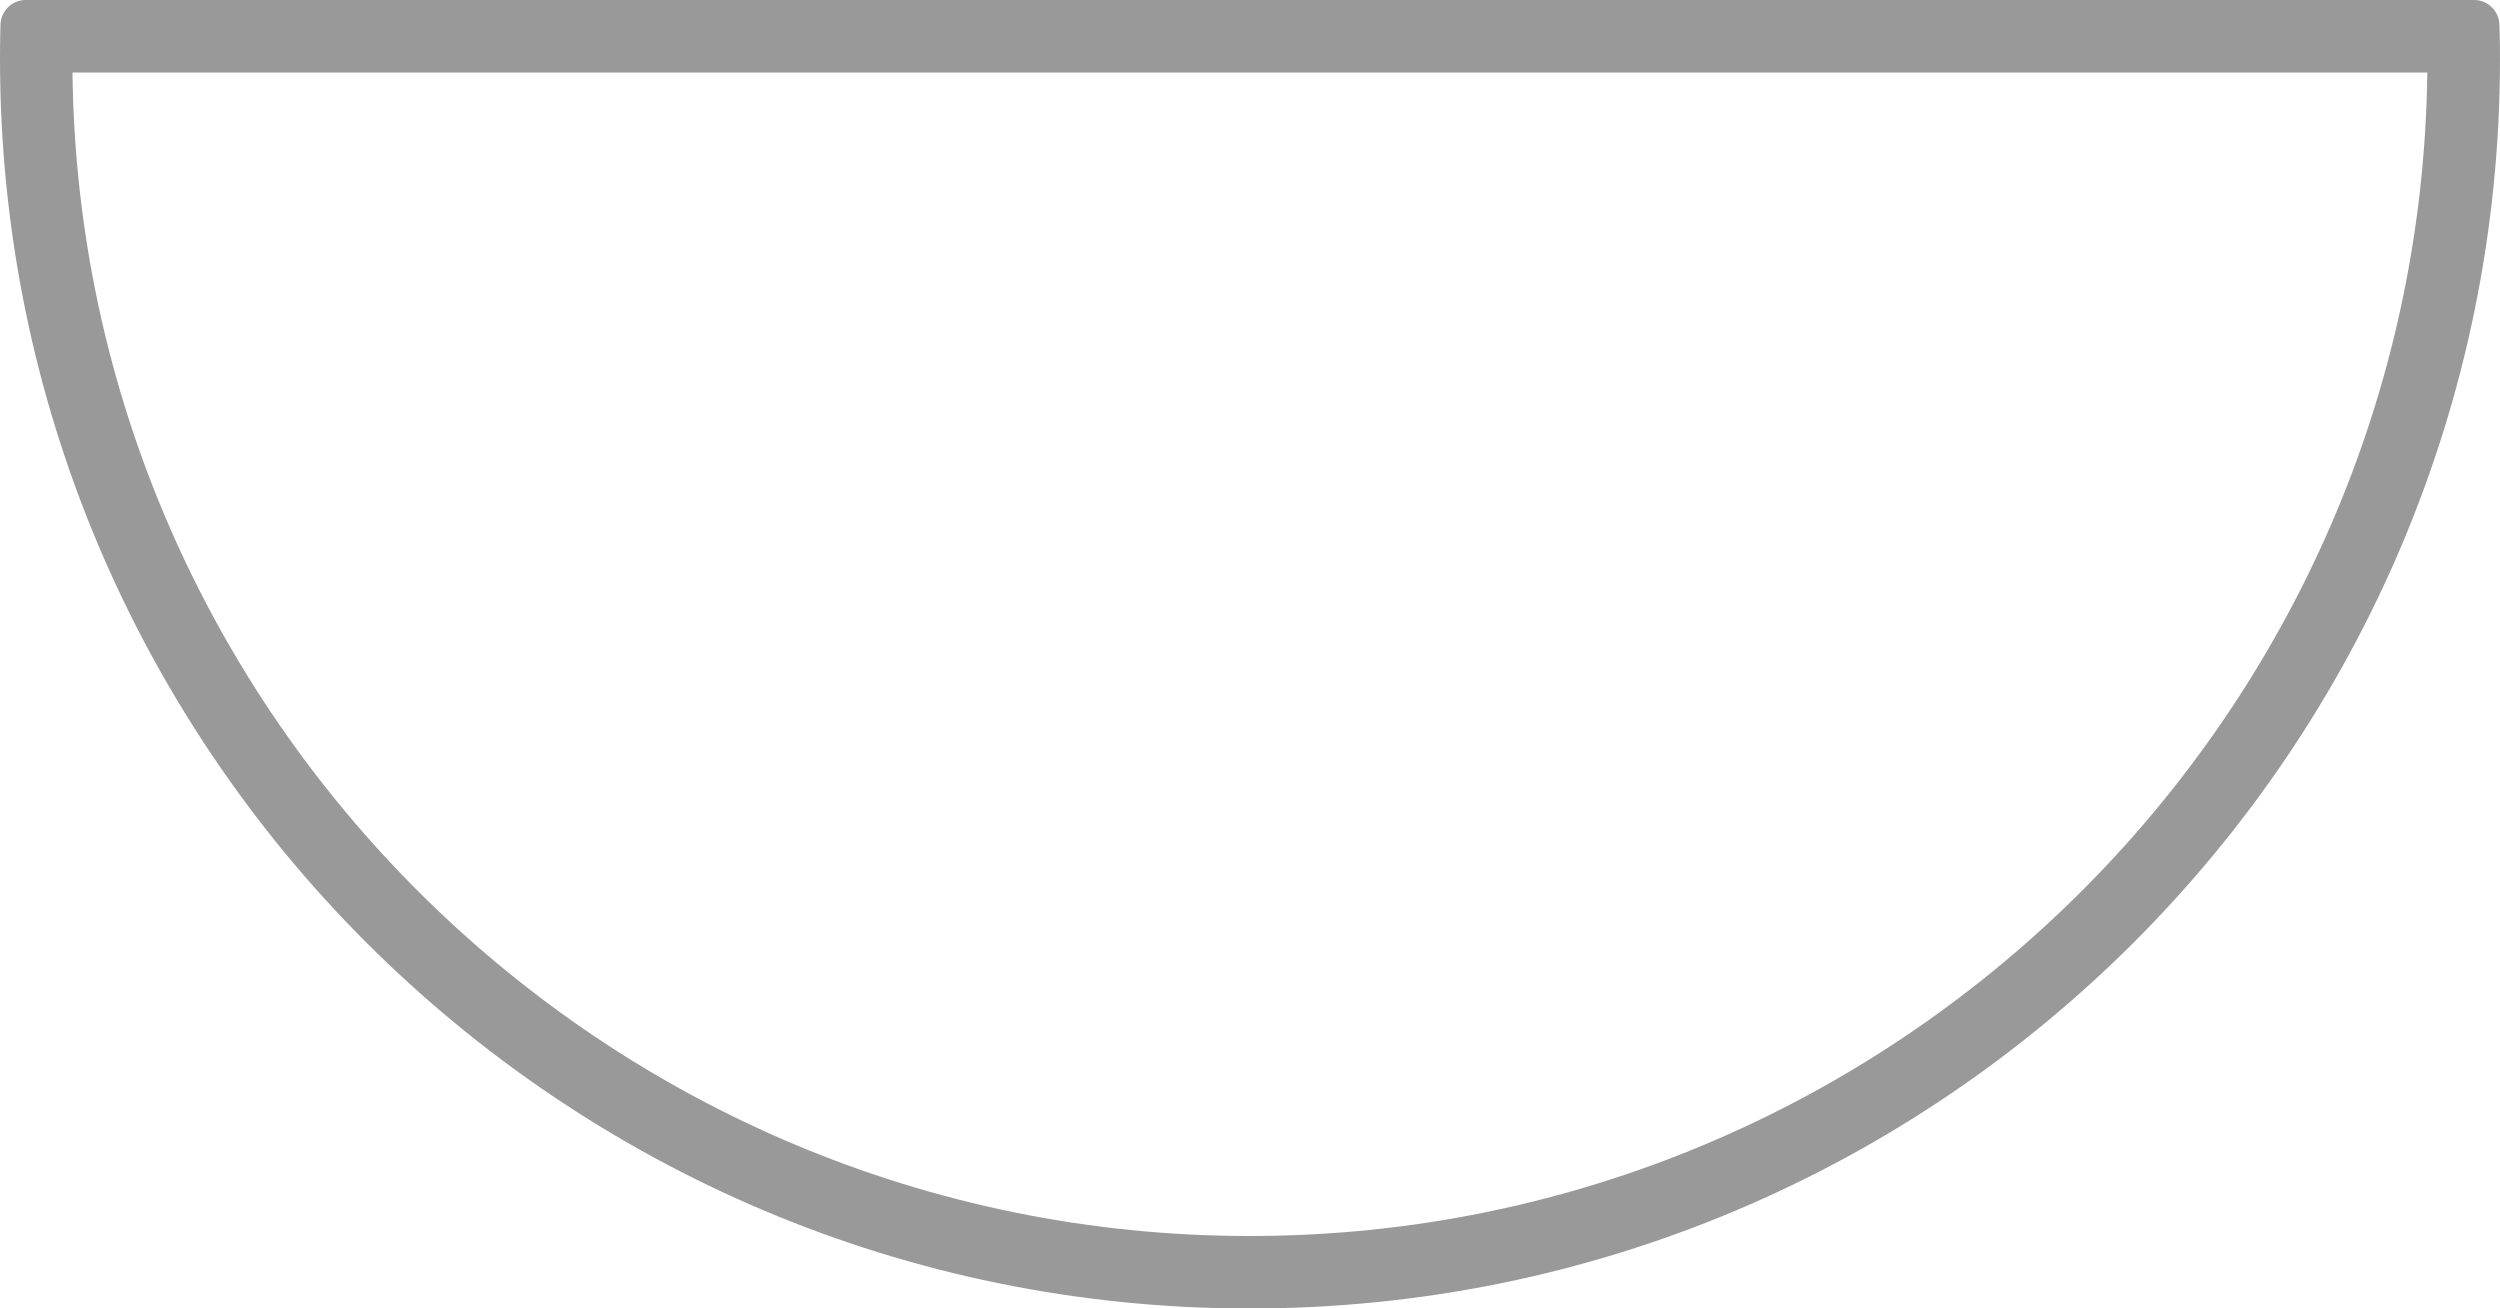 <?xml version="1.0" encoding="utf-8"?>
<!-- Generator: Adobe Illustrator 16.0.4, SVG Export Plug-In . SVG Version: 6.00 Build 0)  -->
<!DOCTYPE svg PUBLIC "-//W3C//DTD SVG 1.1//EN" "http://www.w3.org/Graphics/SVG/1.1/DTD/svg11.dtd">
<svg version="1.1" id="Layer_1" xmlns="http://www.w3.org/2000/svg" xmlns:xlink="http://www.w3.org/1999/xlink" x="0px" y="0px"
	 width="25px" height="13.085px" viewBox="0 0 25 13.085" enable-background="new 0 0 25 13.085" xml:space="preserve">
<path fill="#999999" d="M24.273,0.726C24.195,7.154,18.945,12.36,12.496,12.36c-6.441,0-11.698-5.206-11.771-11.635H24.273
	 M24.743,0H0.256C0.122,0,0.011,0.107,0.005,0.242c0,0-0.005,0.146-0.005,0.342c0,6.903,5.597,12.501,12.496,12.501
	C19.406,13.085,25,7.487,25,0.584c0-0.195-0.006-0.342-0.006-0.342C24.988,0.107,24.875,0,24.743,0L24.743,0z"/>
</svg>
